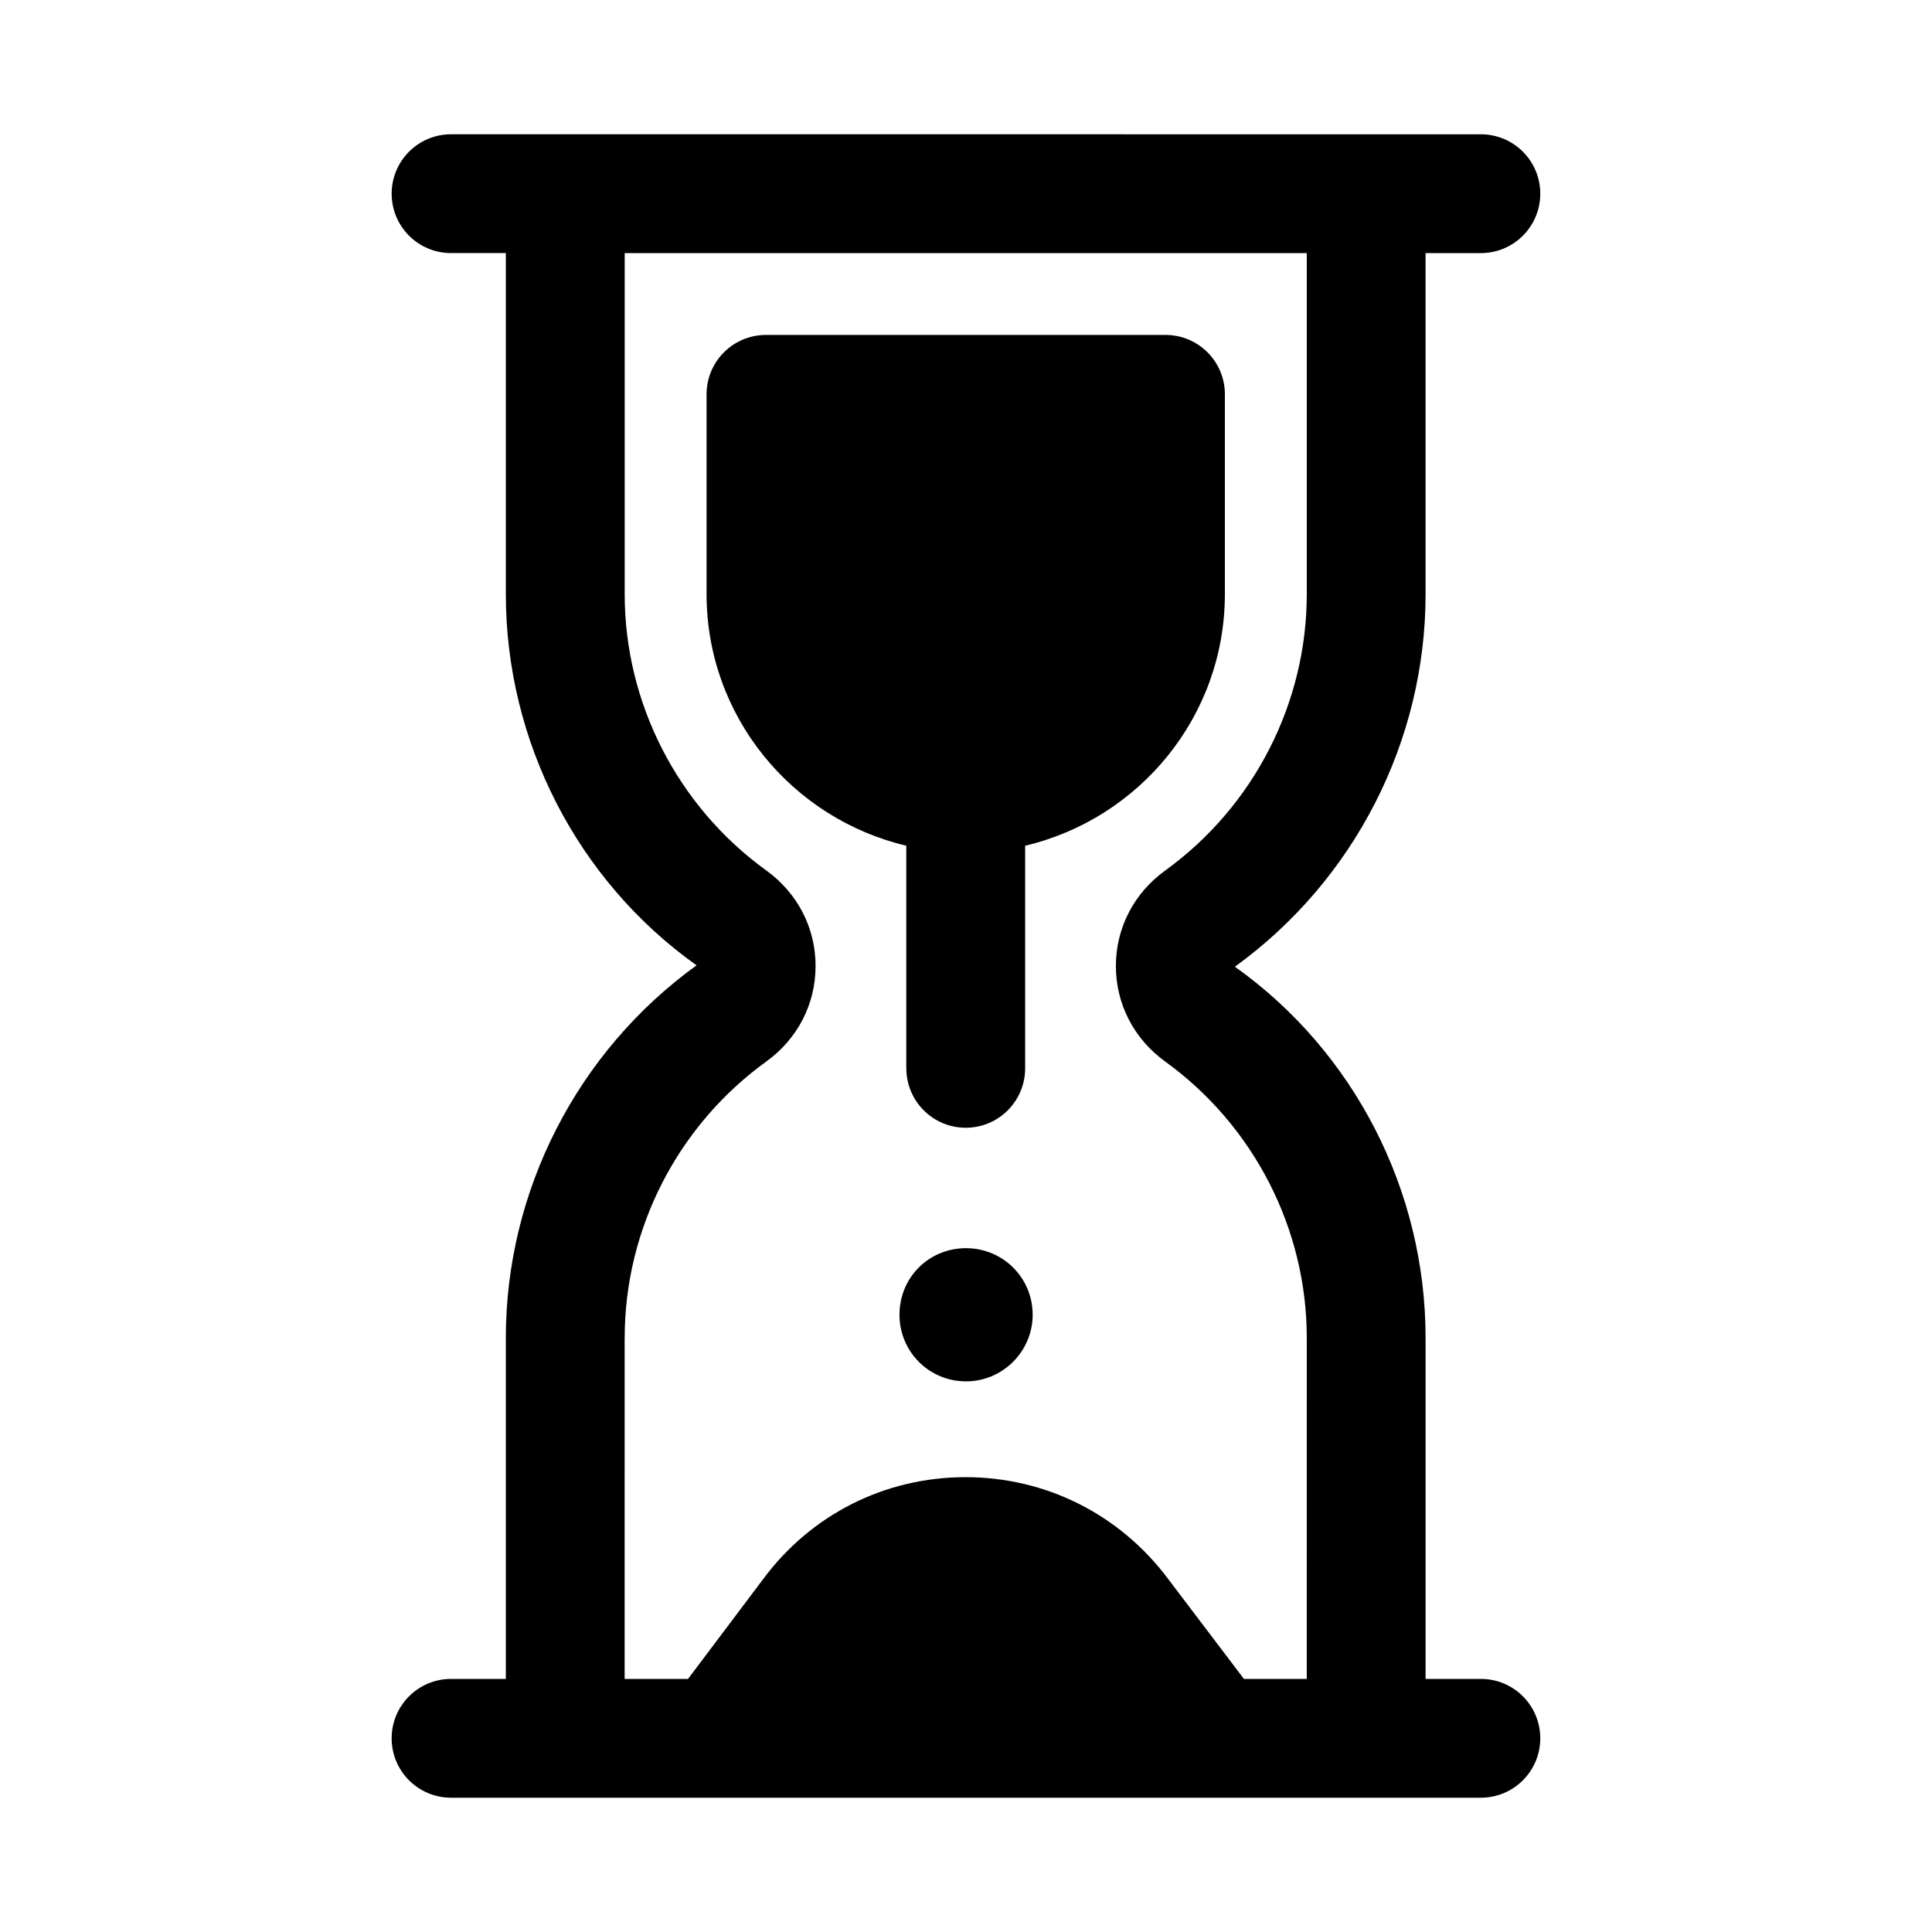 <?xml version="1.0" encoding="UTF-8"?>
<!-- Uploaded to: ICON Repo, www.iconrepo.com, Generator: ICON Repo Mixer Tools -->
<svg fill="#000000" width="800px" height="800px" version="1.1" viewBox="144 144 512 512" xmlns="http://www.w3.org/2000/svg">
 <g>
  <path d="m536.45 588.93h-14.656v-90.387c0-38.965-18.895-75.871-50.539-98.352 31.645-22.875 50.539-59.781 50.539-98.73l-0.004-90.387h14.656c8.707 0 15.742-7.055 15.742-15.742 0-8.691-7.039-15.742-15.742-15.742l-272.91-0.004c-8.707 0-15.742 7.055-15.742 15.742 0 8.691 7.039 15.742 15.742 15.742h14.516v90.387c0 38.949 18.895 75.855 50.539 98.367-31.645 22.875-50.539 59.781-50.539 98.73l0.004 90.375h-14.52c-8.707 0-15.742 7.055-15.742 15.742 0 8.691 7.039 15.742 15.742 15.742h272.91c8.707 0 15.742-7.055 15.742-15.742 0.004-8.688-7.031-15.742-15.738-15.742zm-226.9-90.387c0-28.875 14.027-56.238 37.504-73.211 8.312-6 13.082-15.242 13.082-25.332 0-10.094-4.769-19.332-13.082-25.332-23.473-16.973-37.504-44.336-37.504-73.211v-90.383h180.76v90.387c0 28.875-14.027 56.254-37.488 73.211-8.312 6-13.098 15.242-13.098 25.332 0 10.094 4.785 19.332 13.082 25.332 23.473 16.973 37.504 44.336 37.504 73.211l-0.004 90.383h-16.656l-20.105-26.527c-12.832-17.129-32.418-26.938-53.688-26.938h-0.141c-21.254 0.047-40.73 9.887-53.402 26.922l-19.98 26.543h-16.801l0.004-90.387z"/>
  <path d="m400.02 474.78c-9.887 0-17.648 7.777-17.648 17.648 0 9.699 7.762 17.648 17.648 17.648 9.699 0 17.648-7.949 17.648-17.648 0-9.871-7.953-17.648-17.648-17.648z"/>
  <path d="m384.19 427.12c0 8.691 7.039 15.742 15.742 15.742 8.707 0 15.742-7.055 15.742-15.742v-58.992c30.277-7.164 52.93-34.258 52.93-66.691l0.004-52.934c0-8.691-7.039-15.742-15.742-15.742h-105.88c-8.707 0-15.742 7.055-15.742 15.742v52.93c0 32.434 22.656 59.527 52.93 66.691v58.996z"/>
 </g>
</svg>